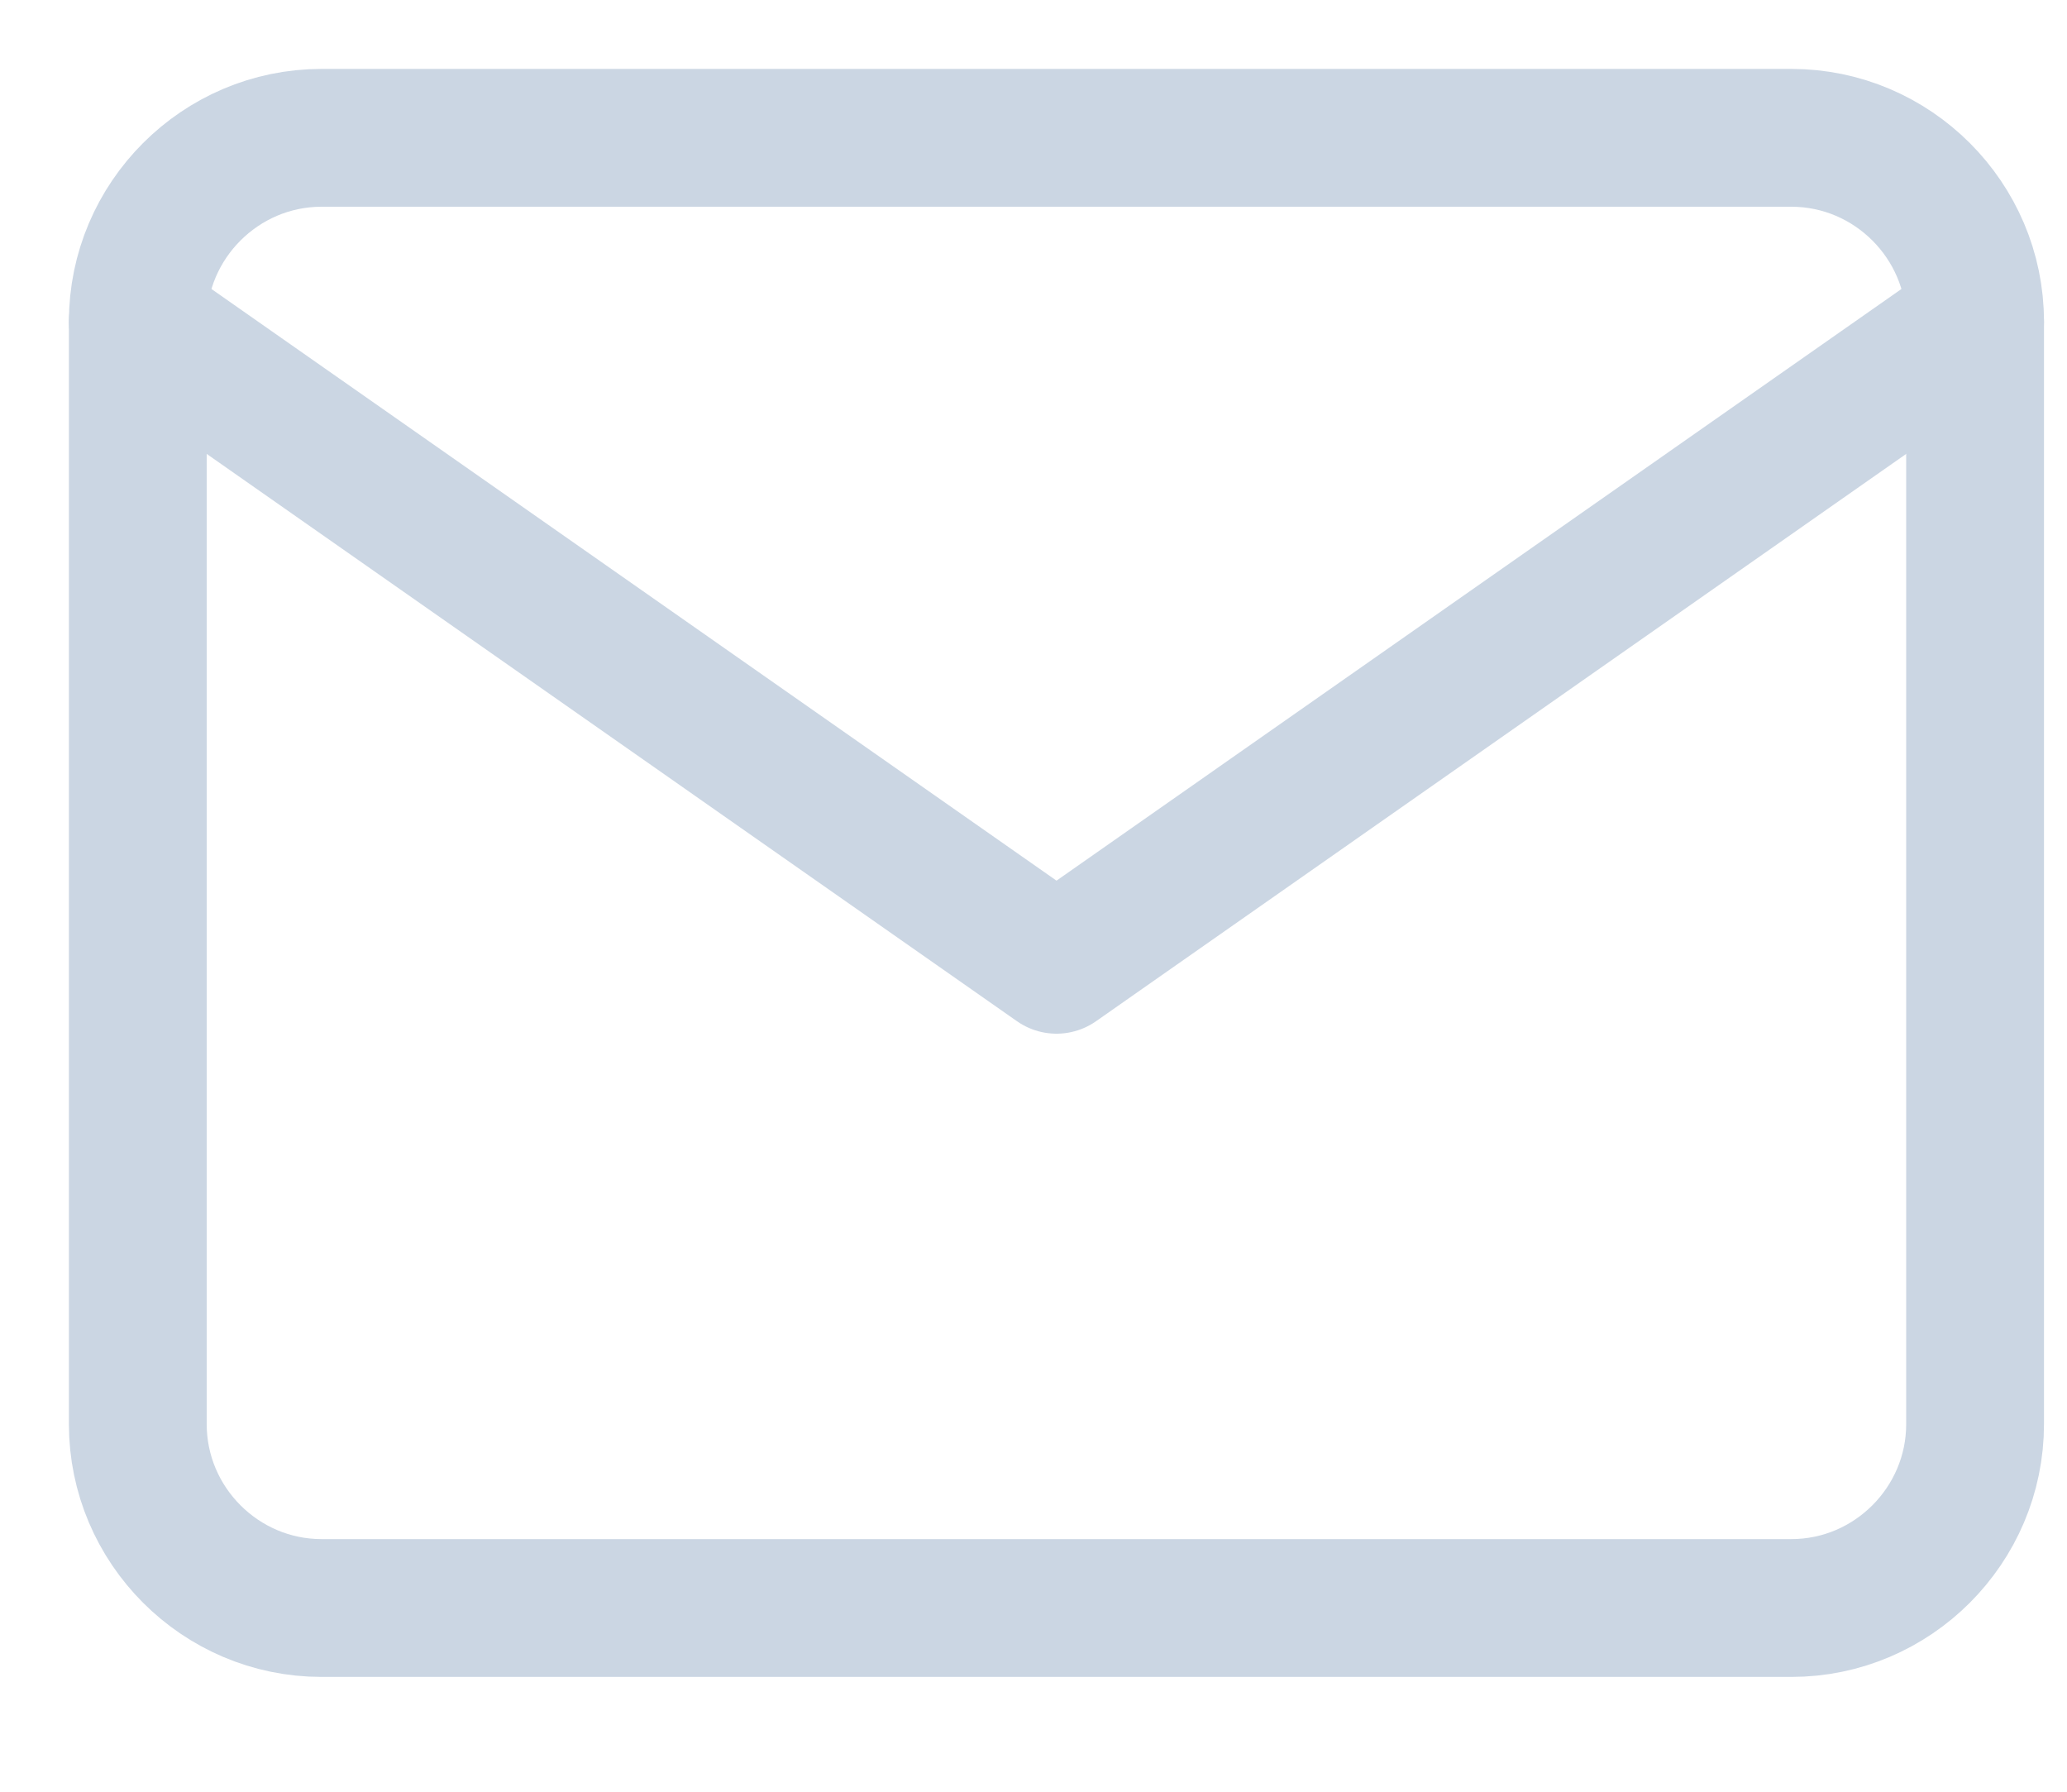 <svg width="15" height="13" viewBox="0 0 15 13" fill="none" xmlns="http://www.w3.org/2000/svg">
<path d="M2.333 1H13C13.733 1 14.333 1.6 14.333 2.333V10.333C14.333 11.067 13.733 11.667 13 11.667H2.333C1.6 11.667 1 11.067 1 10.333V2.333C1 1.6 1.6 1 2.333 1Z" stroke="#CBD6E3" stroke-linecap="round" stroke-linejoin="round"/>
<path d="M14.333 2.333L7.667 7L1 2.333" stroke="#CBD6E3" stroke-linecap="round" stroke-linejoin="round"/>
</svg>
